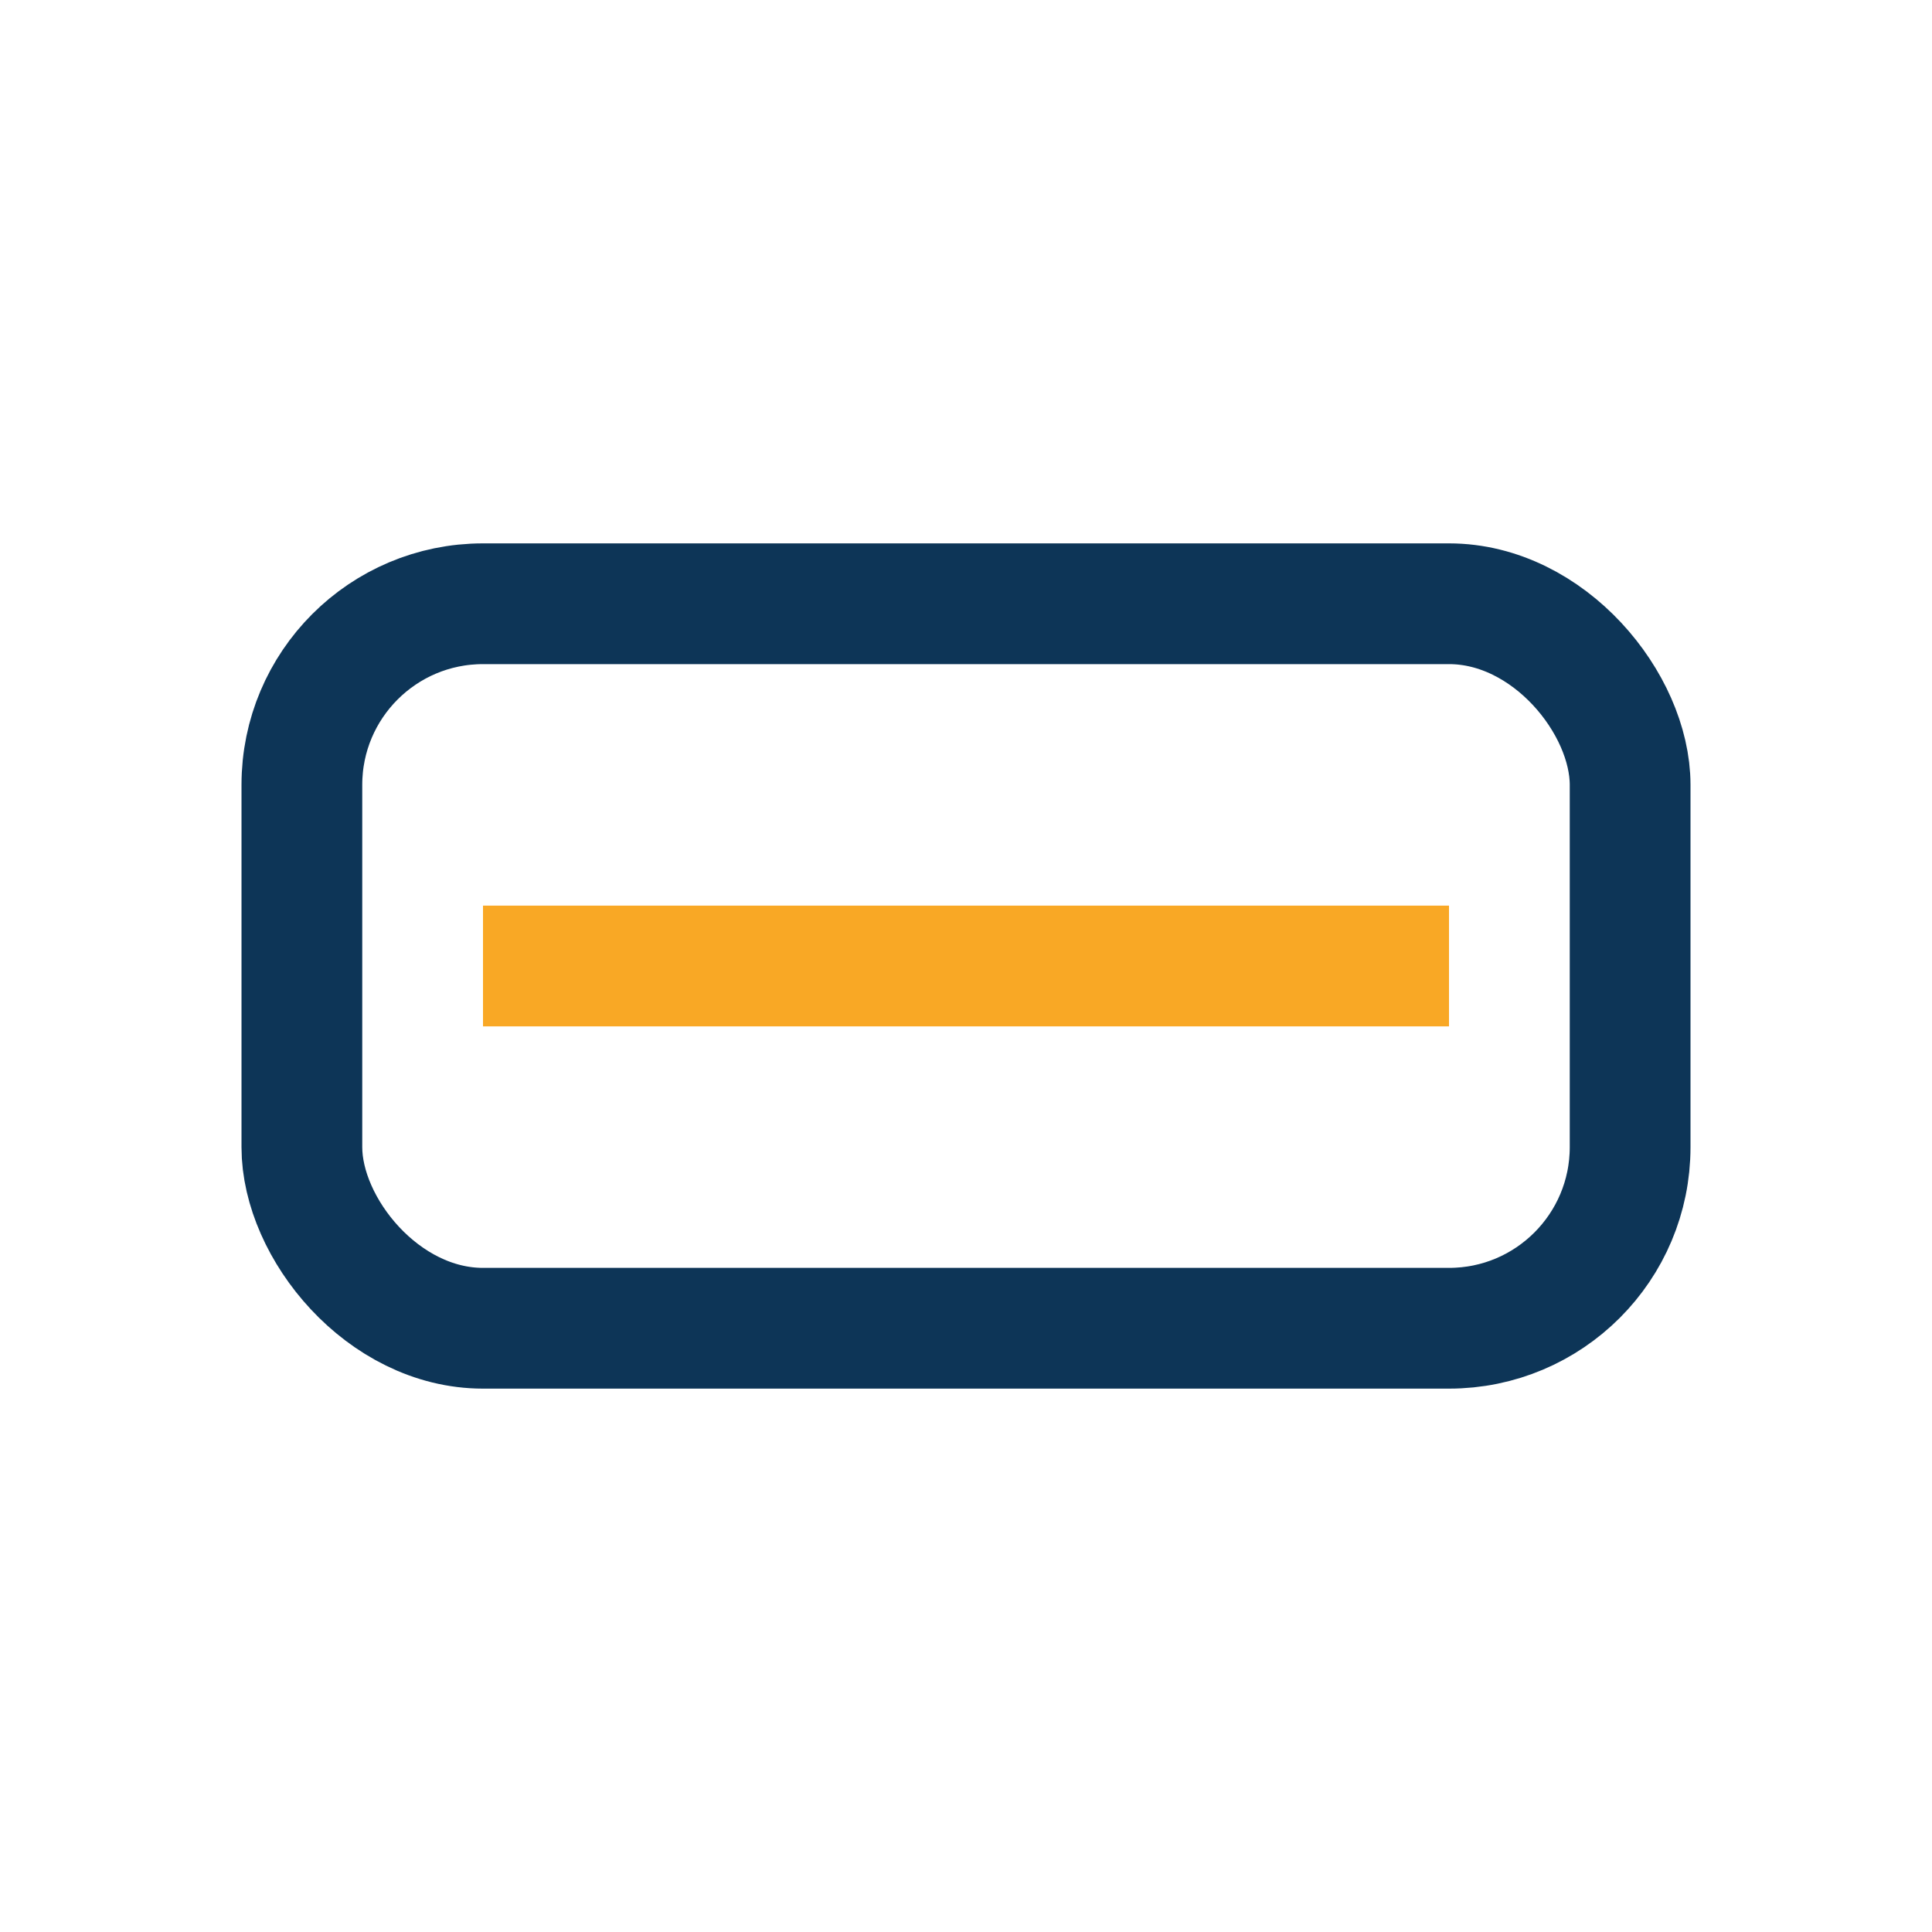 <?xml version="1.0" encoding="UTF-8"?>
<svg xmlns="http://www.w3.org/2000/svg" width="32" height="32" viewBox="0 0 32 32"><rect x="5" y="10" width="22" height="12" rx="3" fill="none" stroke="#0D3557" stroke-width="2"/><path d="M8 16h16" stroke="#F9A825" stroke-width="2"/></svg>